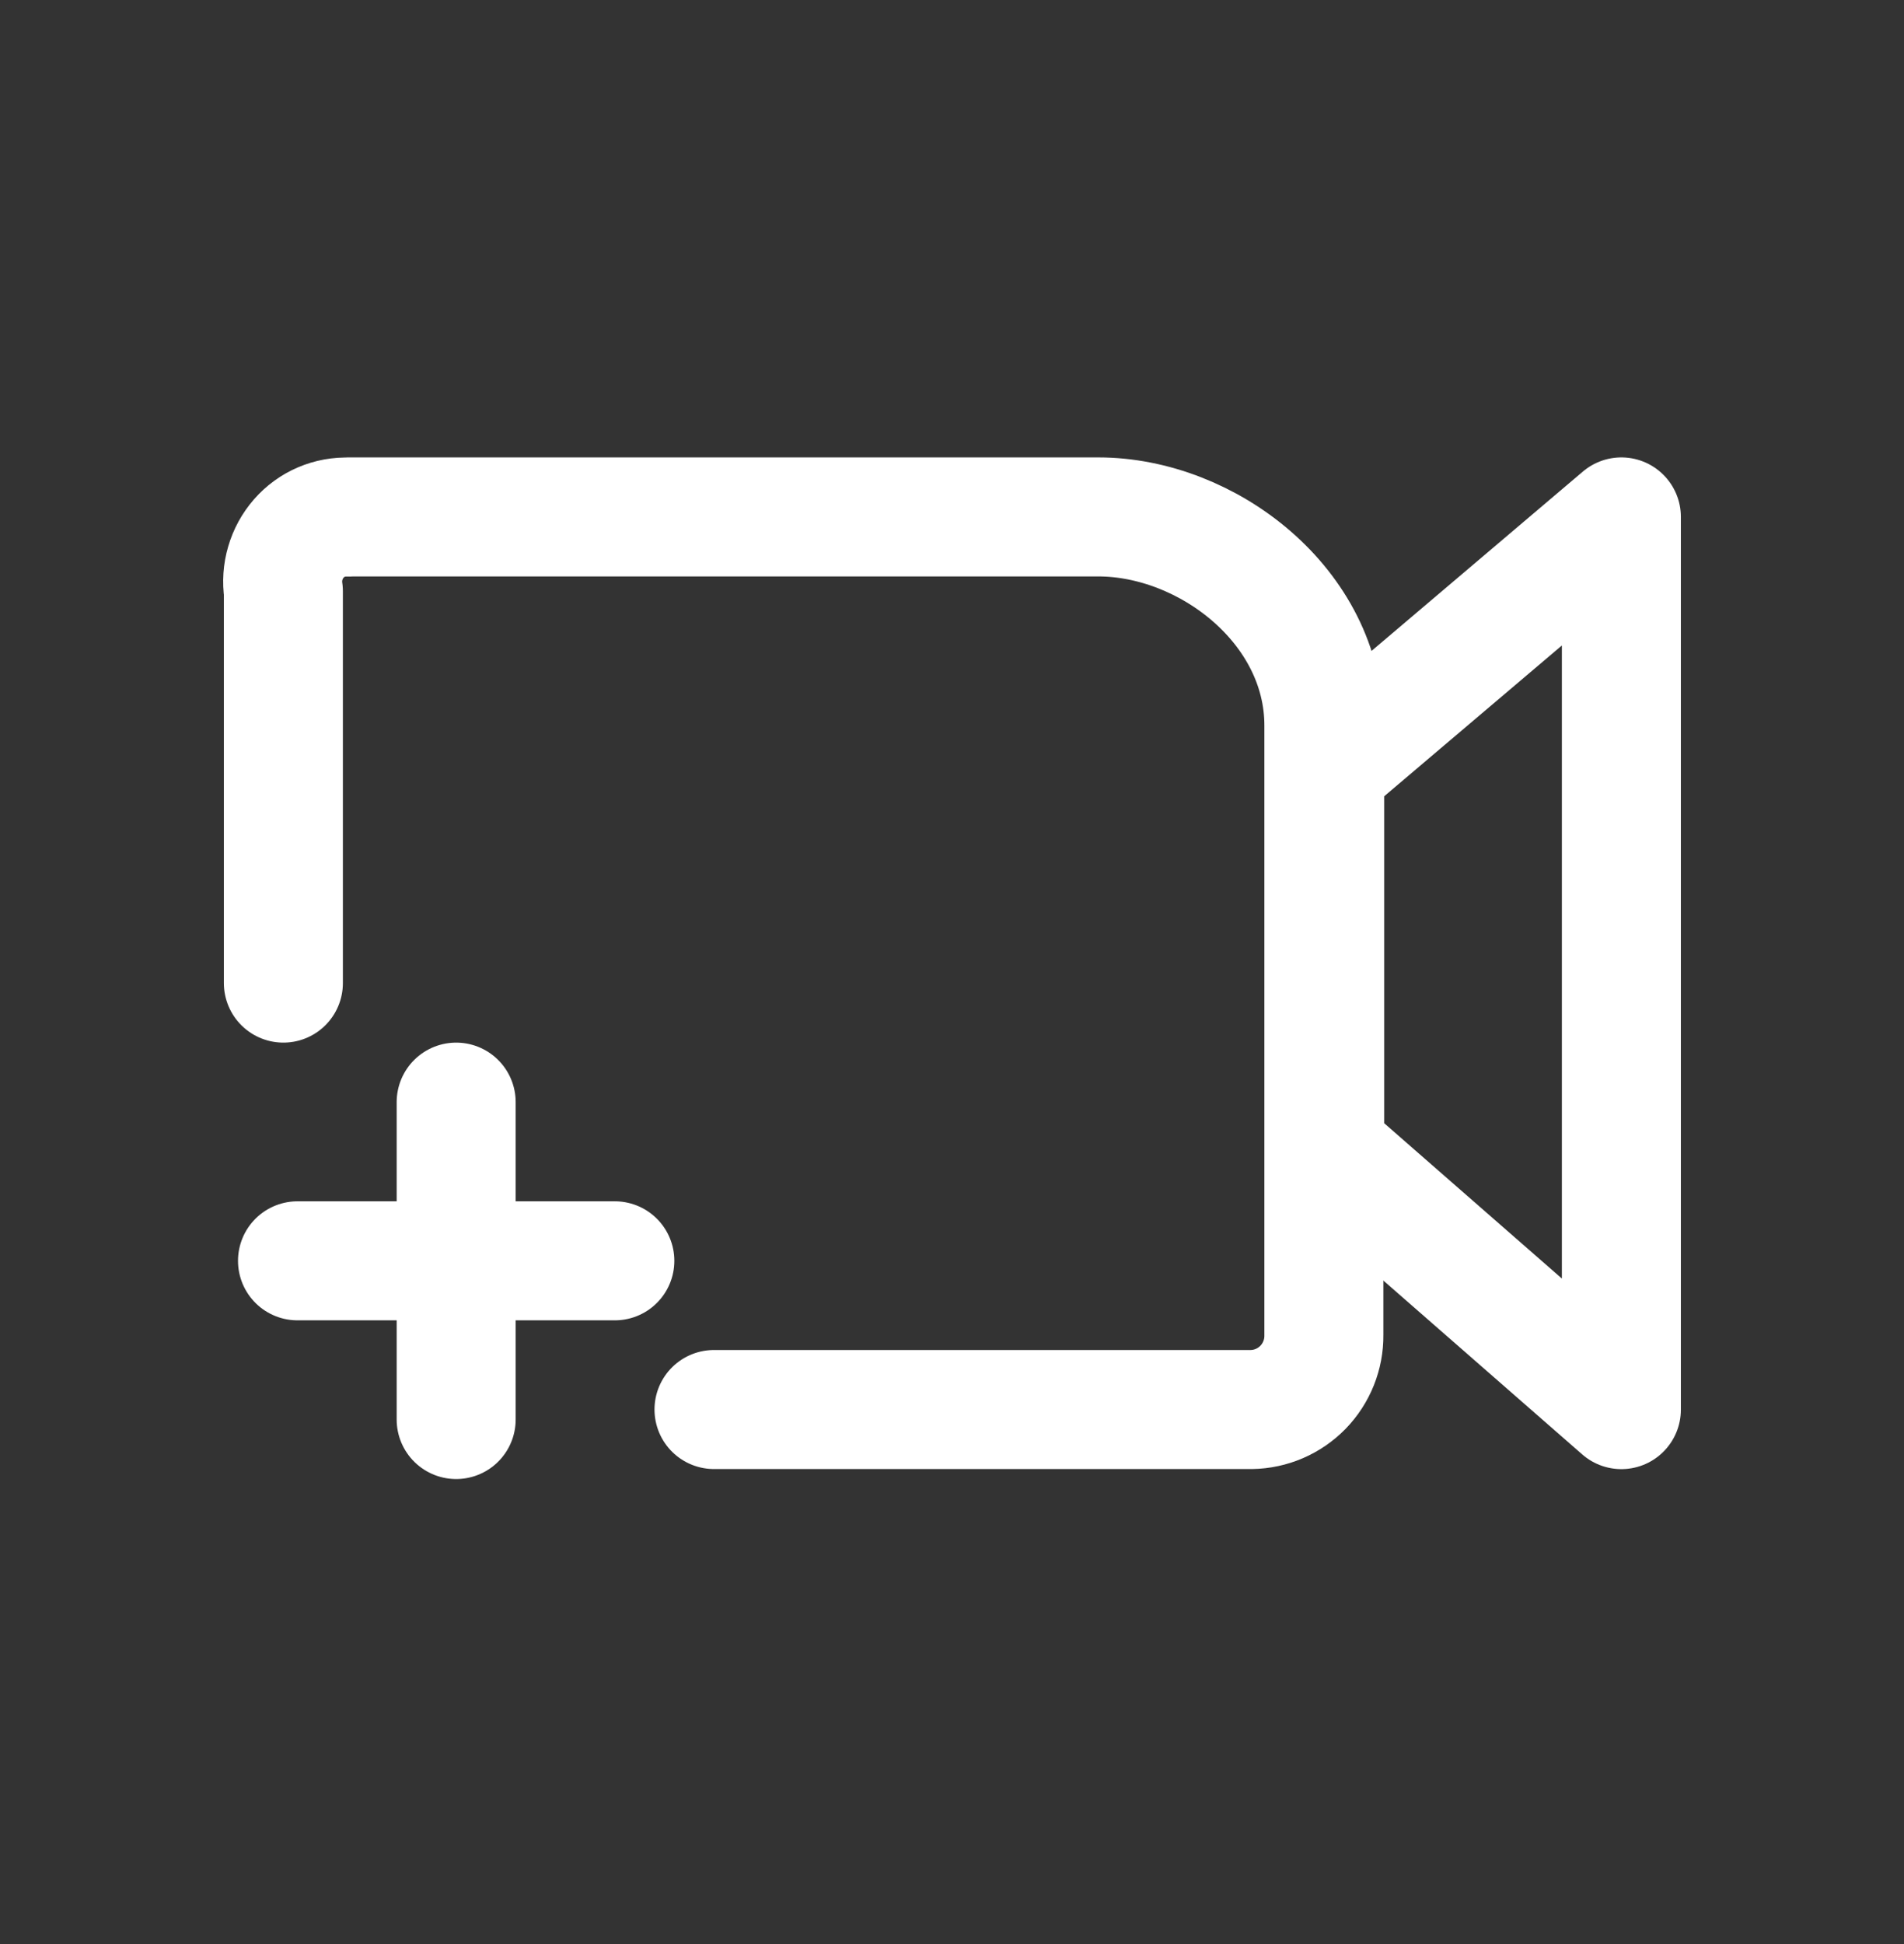 <svg width="48" height="49" viewBox="0 0 48 49" fill="none" xmlns="http://www.w3.org/2000/svg">
<rect x="0" y="0" width="48" height="49" fill="#333333" stroke="none"/>
<path d="M33.395 19.376V28.991L40.875 35.529V13.029L33.395 19.376Z" stroke="white" stroke-width="3" stroke-linecap="round" stroke-linejoin="round"/>
<path d="M18 35.527H31.547C32.038 35.52 32.505 35.318 32.848 34.967C33.19 34.615 33.38 34.143 33.375 33.652V18.285C33.375 15.285 30.441 13.029 27.688 13.029H8.788L8.79 13.033C8.554 13.023 8.318 13.066 8.101 13.159C7.883 13.252 7.69 13.393 7.534 13.571C7.376 13.752 7.26 13.964 7.193 14.194C7.125 14.424 7.109 14.665 7.144 14.902L7.144 24.779" stroke="white" stroke-width="3" stroke-linecap="round" stroke-linejoin="round"/>
<line x1="11.5" y1="27.779" x2="11.5" y2="35.779" stroke="white" stroke-width="3" stroke-linecap="round"/>
<line x1="15.5" y1="31.779" x2="7.5" y2="31.779" stroke="white" stroke-width="3" stroke-linecap="round"/>
</svg>
